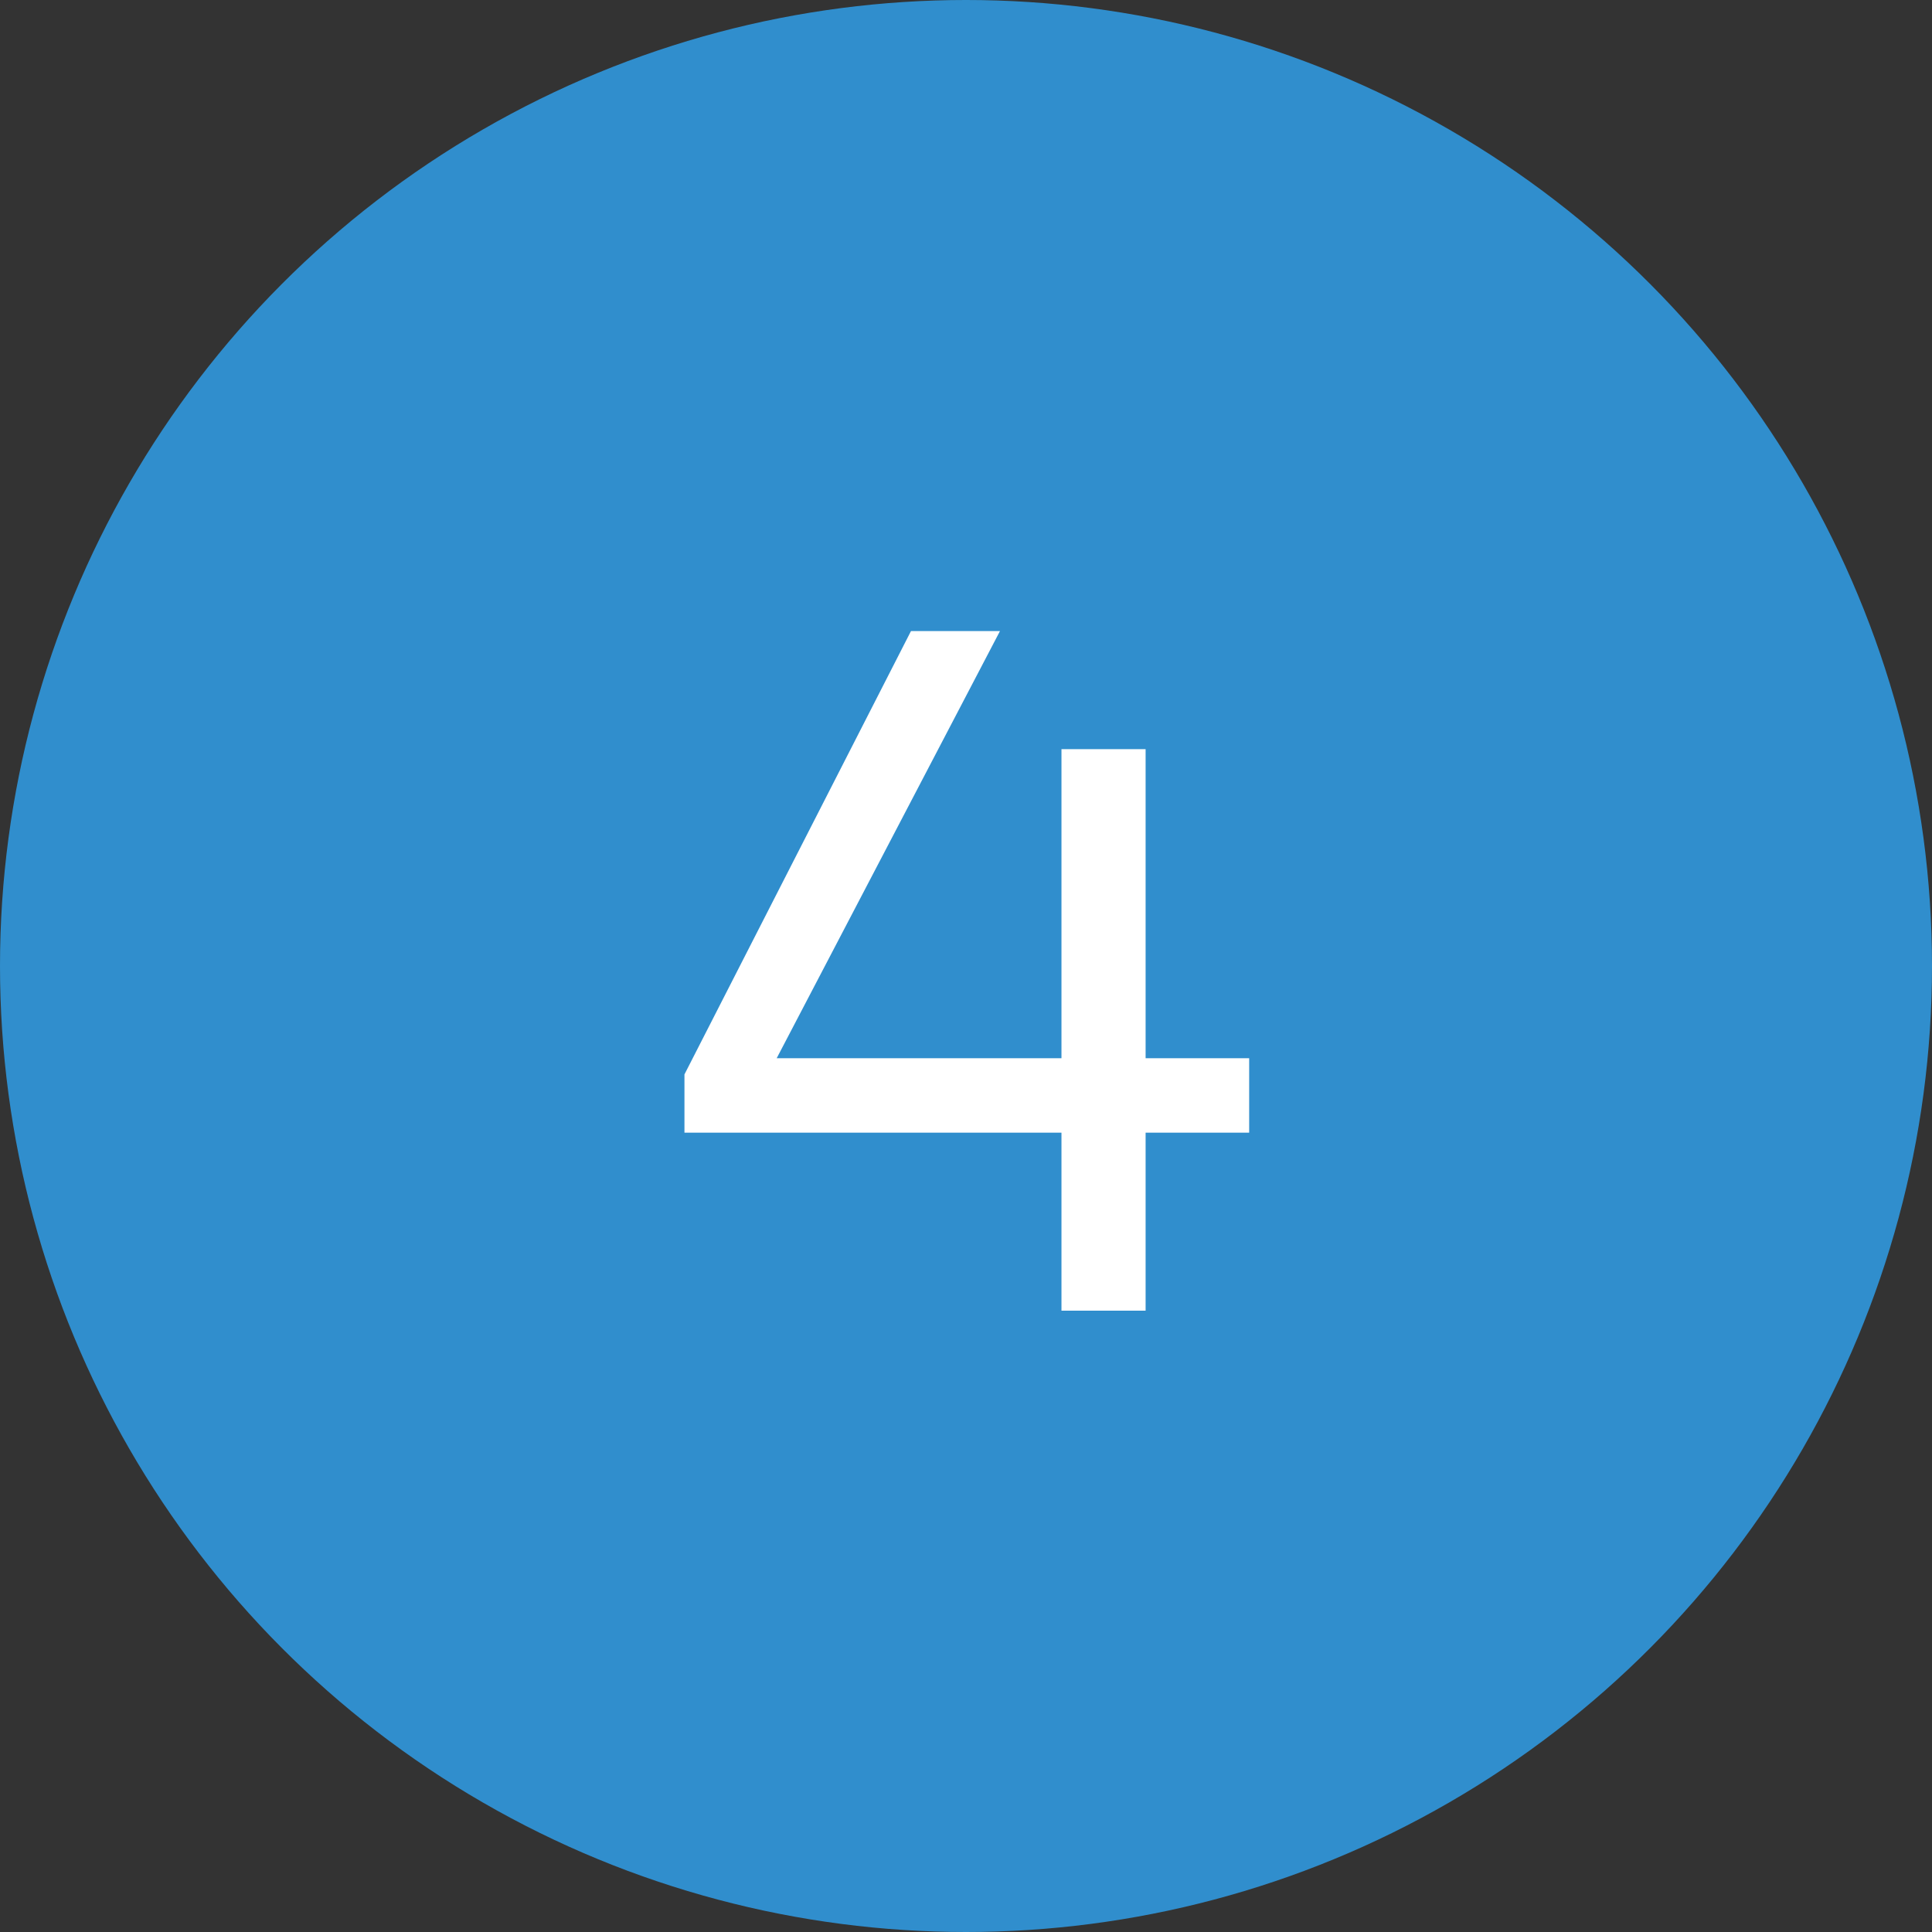 <?xml version="1.0" encoding="UTF-8"?>
<svg id="Layer_1" xmlns="http://www.w3.org/2000/svg" viewBox="0 0 11.94 11.94">
  <rect x="0" y="0" width="11.94" height="11.94" fill="#333333" stroke="none"/>
  <defs>
    <style>
      .cls-1 {
        fill: #fff;
      }

      .cls-2 {
        fill: #308ecd;
      }
    </style>
  </defs>
  <circle class="cls-2" cx="5.97" cy="5.97" r="5.97"/>
  <path class="cls-1" d="M4.23,6.64l1.4-2.74h.55l-1.38,2.64h1.76v-1.91h.52v1.91h.64v.46h-.64v1.1h-.52v-1.1h-2.33v-.36Z"/>
</svg>